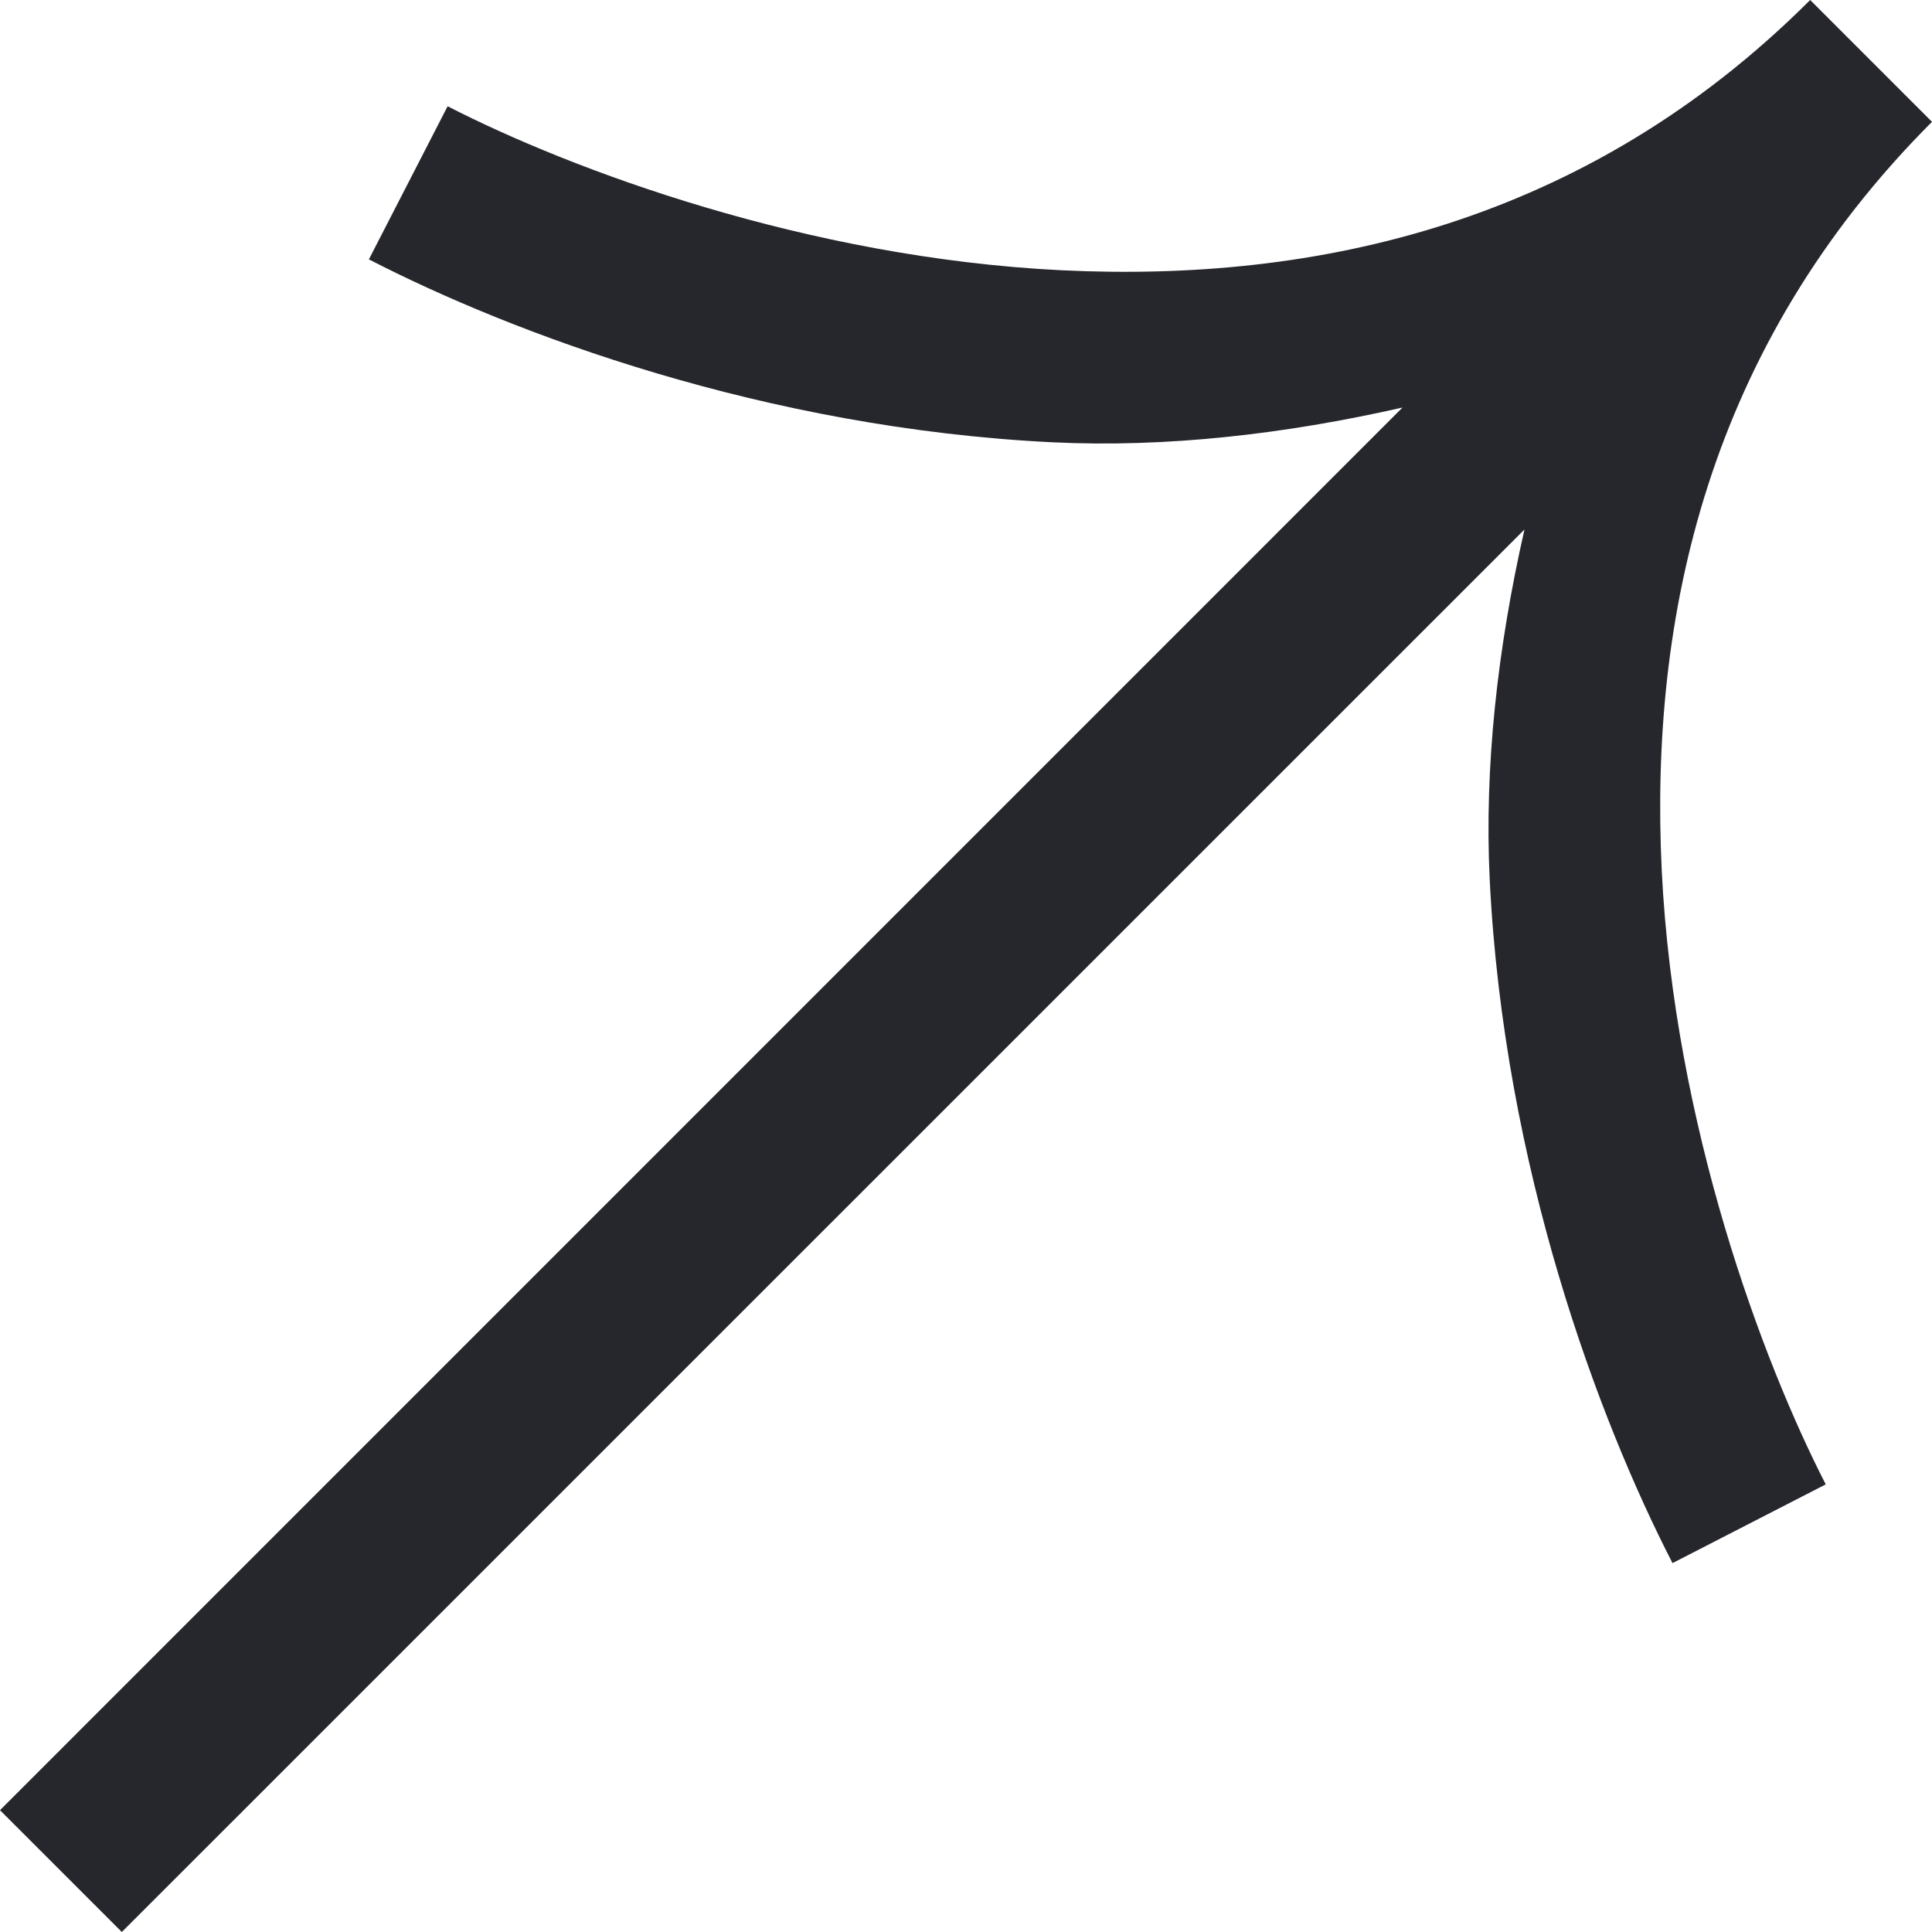 <svg width="16" height="16" viewBox="0 0 16 16" fill="none" xmlns="http://www.w3.org/2000/svg">
<path d="M14.991 0C13.133 1.857 10.896 2.341 8.788 2.238C6.679 2.134 4.727 1.404 3.707 0.88L3.055 2.148C4.245 2.761 6.332 3.546 8.718 3.663C9.651 3.708 10.633 3.598 11.615 3.375L0 14.991L1.009 16L12.625 4.385C12.402 5.366 12.292 6.349 12.337 7.282C12.454 9.668 13.239 11.755 13.851 12.945L15.12 12.293C14.596 11.273 13.866 9.321 13.762 7.212C13.659 5.104 14.143 2.867 16 1.009L14.991 0Z" fill="#25272C"/>
</svg>

